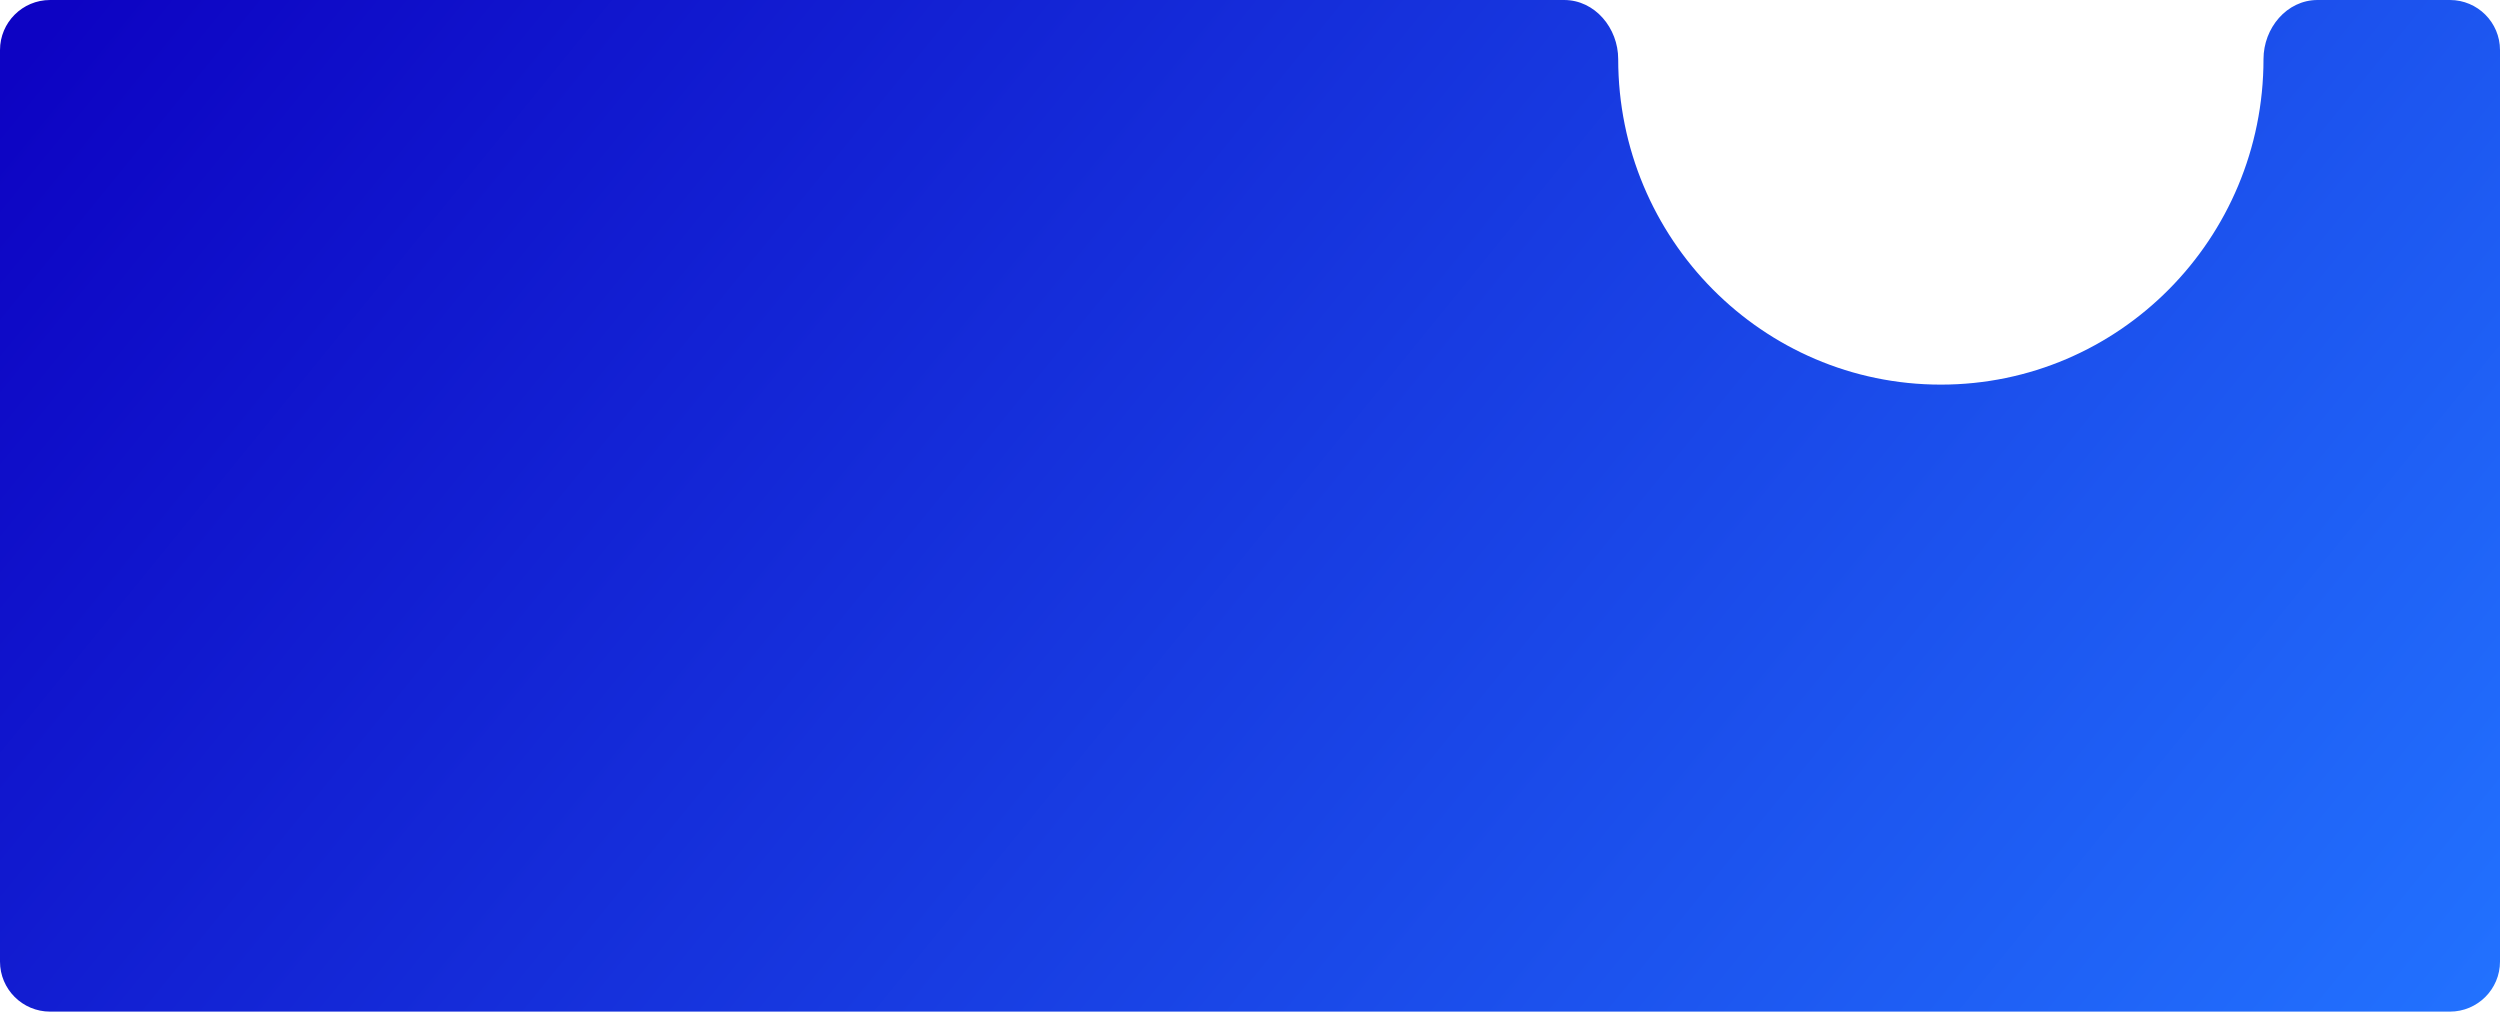 <?xml version="1.0" encoding="UTF-8"?> <svg xmlns="http://www.w3.org/2000/svg" width="1248" height="505" viewBox="0 0 1248 505" fill="none"> <path fill-rule="evenodd" clip-rule="evenodd" d="M0 480C0 493.807 11.193 505 25 505H1223C1236.81 505 1248 493.807 1248 480V25C1248 11.193 1236.81 0 1223 0H1156.95C1141.5 0 1129.94 14.057 1129.94 29.5V29.5C1129.94 119.246 1057.82 192 968.87 192C879.916 192 807.805 119.246 807.805 29.5V29.5C807.805 14.057 796.237 0 780.794 0H25C11.193 0 0 11.193 0 25V480Z" fill="url(#paint0_linear_1_2300)"></path> <defs> <linearGradient id="paint0_linear_1_2300" x1="1248" y1="505" x2="270.435" y2="-289.705" gradientUnits="userSpaceOnUse"> <stop stop-color="#2272FF"></stop> <stop offset="1" stop-color="#0D03C3"></stop> </linearGradient> </defs> </svg> 